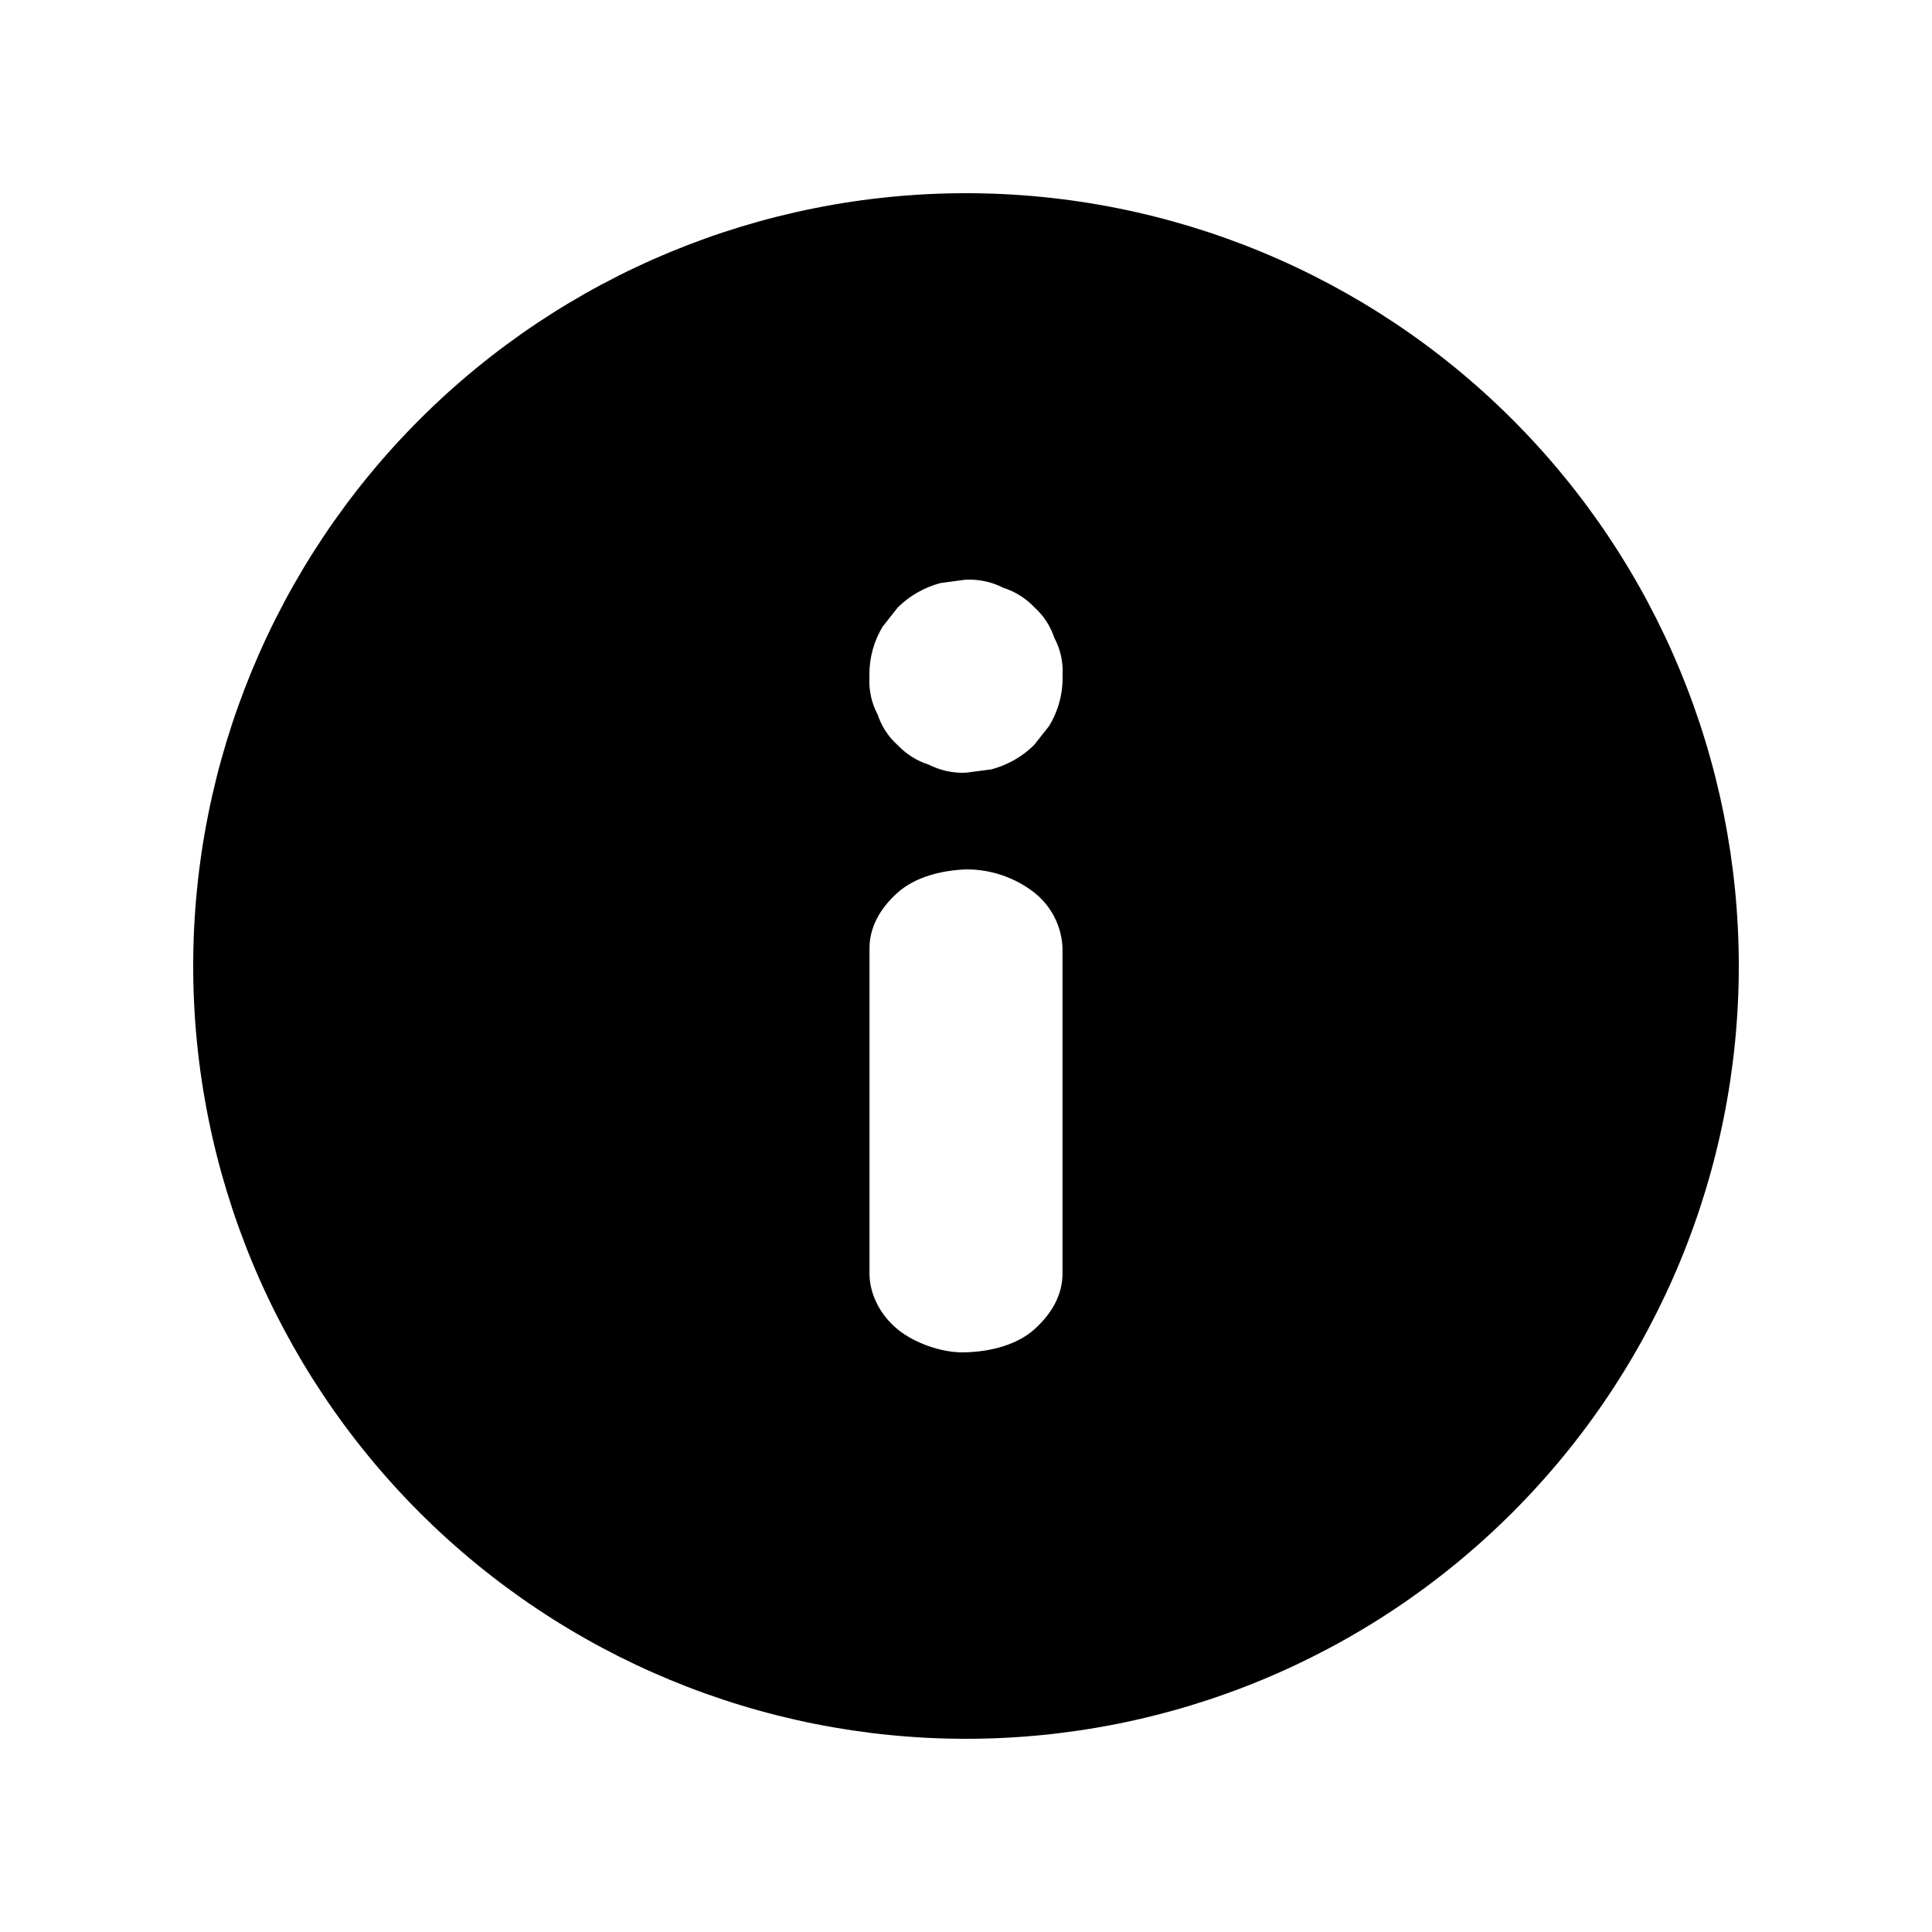 <svg width="20" height="20" viewBox="0 0 20 20" fill="none" xmlns="http://www.w3.org/2000/svg">
<path fill-rule="evenodd" clip-rule="evenodd" d="M10 2C12.122 2 14.157 2.843 15.657 4.343C17.157 5.843 18 7.878 18 10C18 12.122 17.157 14.157 15.657 15.657C14.157 17.157 12.122 18 10 18C7.878 18 5.843 17.157 4.343 15.657C2.843 14.157 2 12.122 2 10C2 7.878 2.843 5.843 4.343 4.343C5.843 2.843 7.878 2 10 2ZM10 9C9.74 9.01 9.472 9.08 9.293 9.24C9.115 9.398 9.001 9.595 9.001 9.815V13.185C9.001 13.395 9.111 13.613 9.293 13.762C9.466 13.902 9.75 14.009 10 13.999C10.26 13.991 10.528 13.921 10.707 13.762C10.885 13.602 10.999 13.407 10.999 13.185V9.815C10.995 9.704 10.967 9.595 10.916 9.495C10.866 9.396 10.794 9.309 10.707 9.24C10.505 9.083 10.256 8.998 10 9ZM10 6L9.734 6.036C9.564 6.083 9.416 6.167 9.293 6.289L9.137 6.487C9.047 6.636 9 6.806 9 6.98V7.02C8.994 7.151 9.024 7.282 9.086 7.398C9.126 7.519 9.194 7.625 9.292 7.713C9.382 7.807 9.489 7.876 9.613 7.915C9.733 7.975 9.861 8.005 9.999 7.999L10.265 7.964C10.435 7.917 10.583 7.833 10.706 7.711L10.862 7.513C10.952 7.364 11 7.194 11 7.02V6.98C11.006 6.849 10.976 6.718 10.914 6.602C10.874 6.481 10.803 6.372 10.708 6.287C10.62 6.194 10.509 6.124 10.387 6.085C10.268 6.024 10.135 5.995 10.001 6.001L10 6Z" fill="black"/>
</svg>
